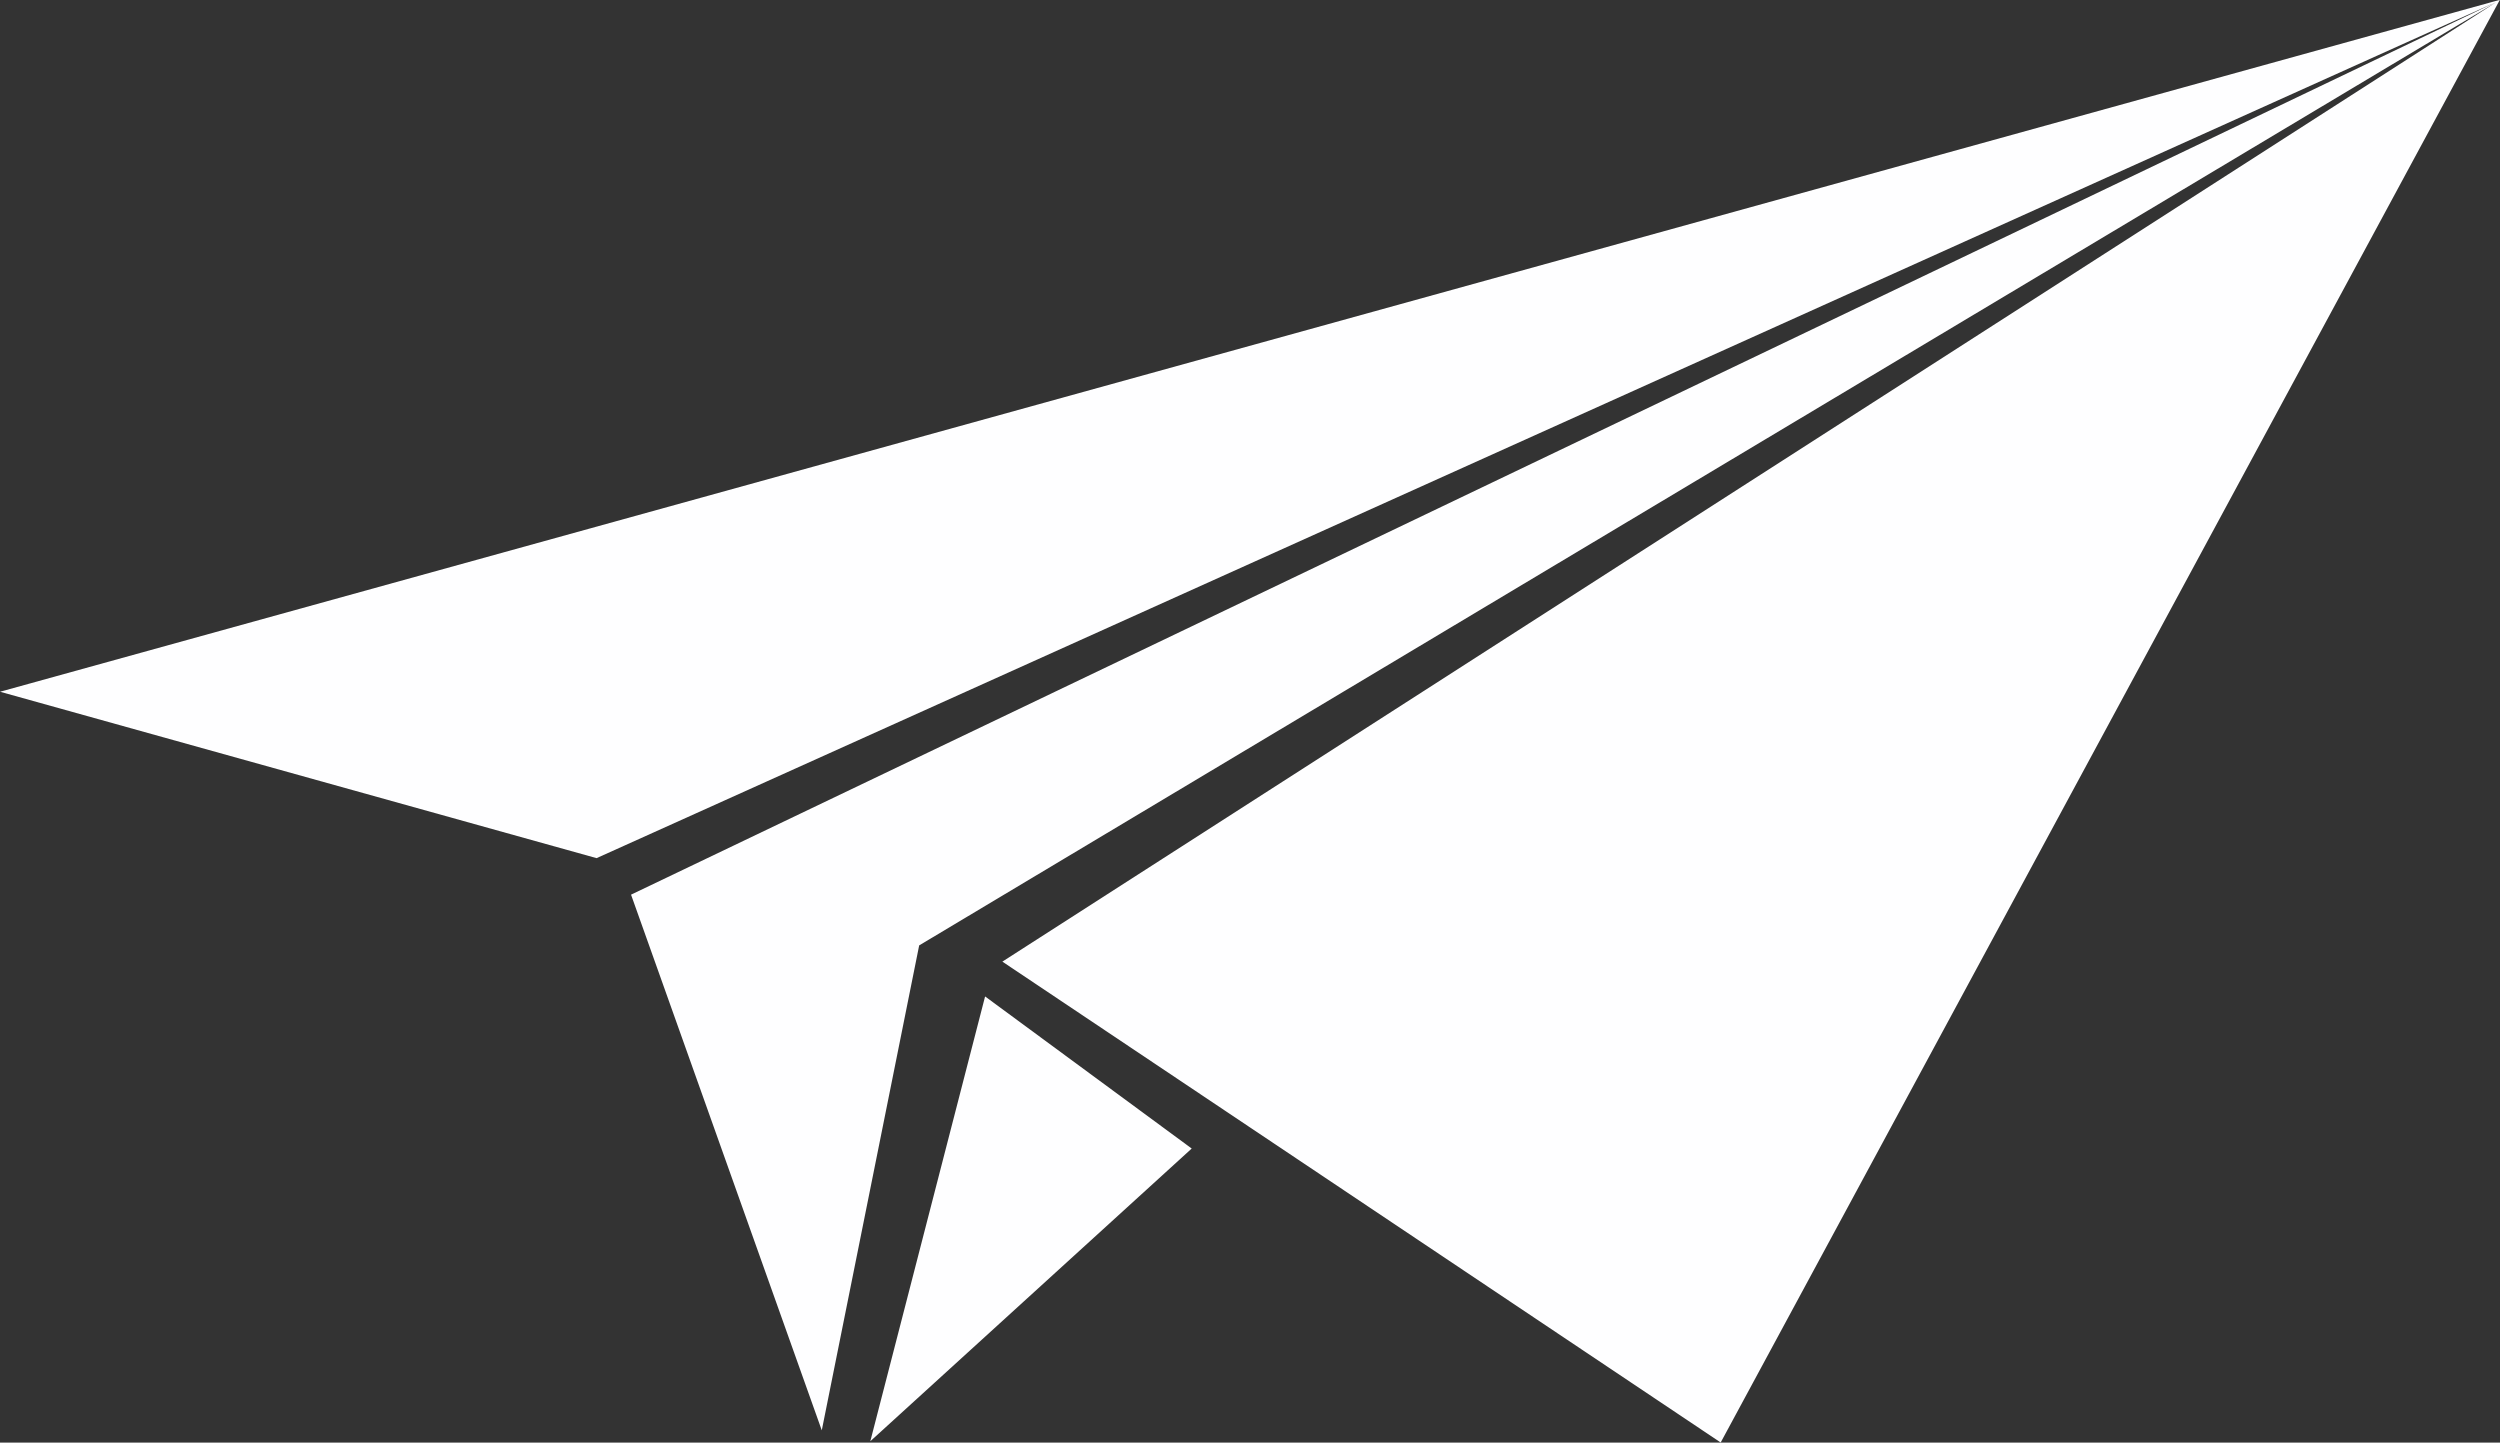 <?xml version="1.0" encoding="UTF-8" standalone="no"?><svg xmlns="http://www.w3.org/2000/svg" xmlns:xlink="http://www.w3.org/1999/xlink" fill="#000000" height="359.1" preserveAspectRatio="xMidYMid meet" version="1" viewBox="100.5 238.4 622.3 359.1" width="622.3" zoomAndPan="magnify"><rect x="100.5" y="238.4" width="622.3" height="359.1" fill="#333333" stroke="none"/><g fill="#fefeff" fill-rule="evenodd" id="change1_1"><path d="m100.51 662.95 622.25-172.23-193.95 359.11-178.8-119.7 371.83-238.81-392.54 234.77-24.244 120.71-47.477-133.34 464.2-222.17-472.78 213.08z" fill="inherit" transform="translate(0 -252.36)"/><path d="m317.14 849.51 80-72.857-51.429-37.857z" fill="inherit" transform="translate(0 -252.36)"/></g></svg>